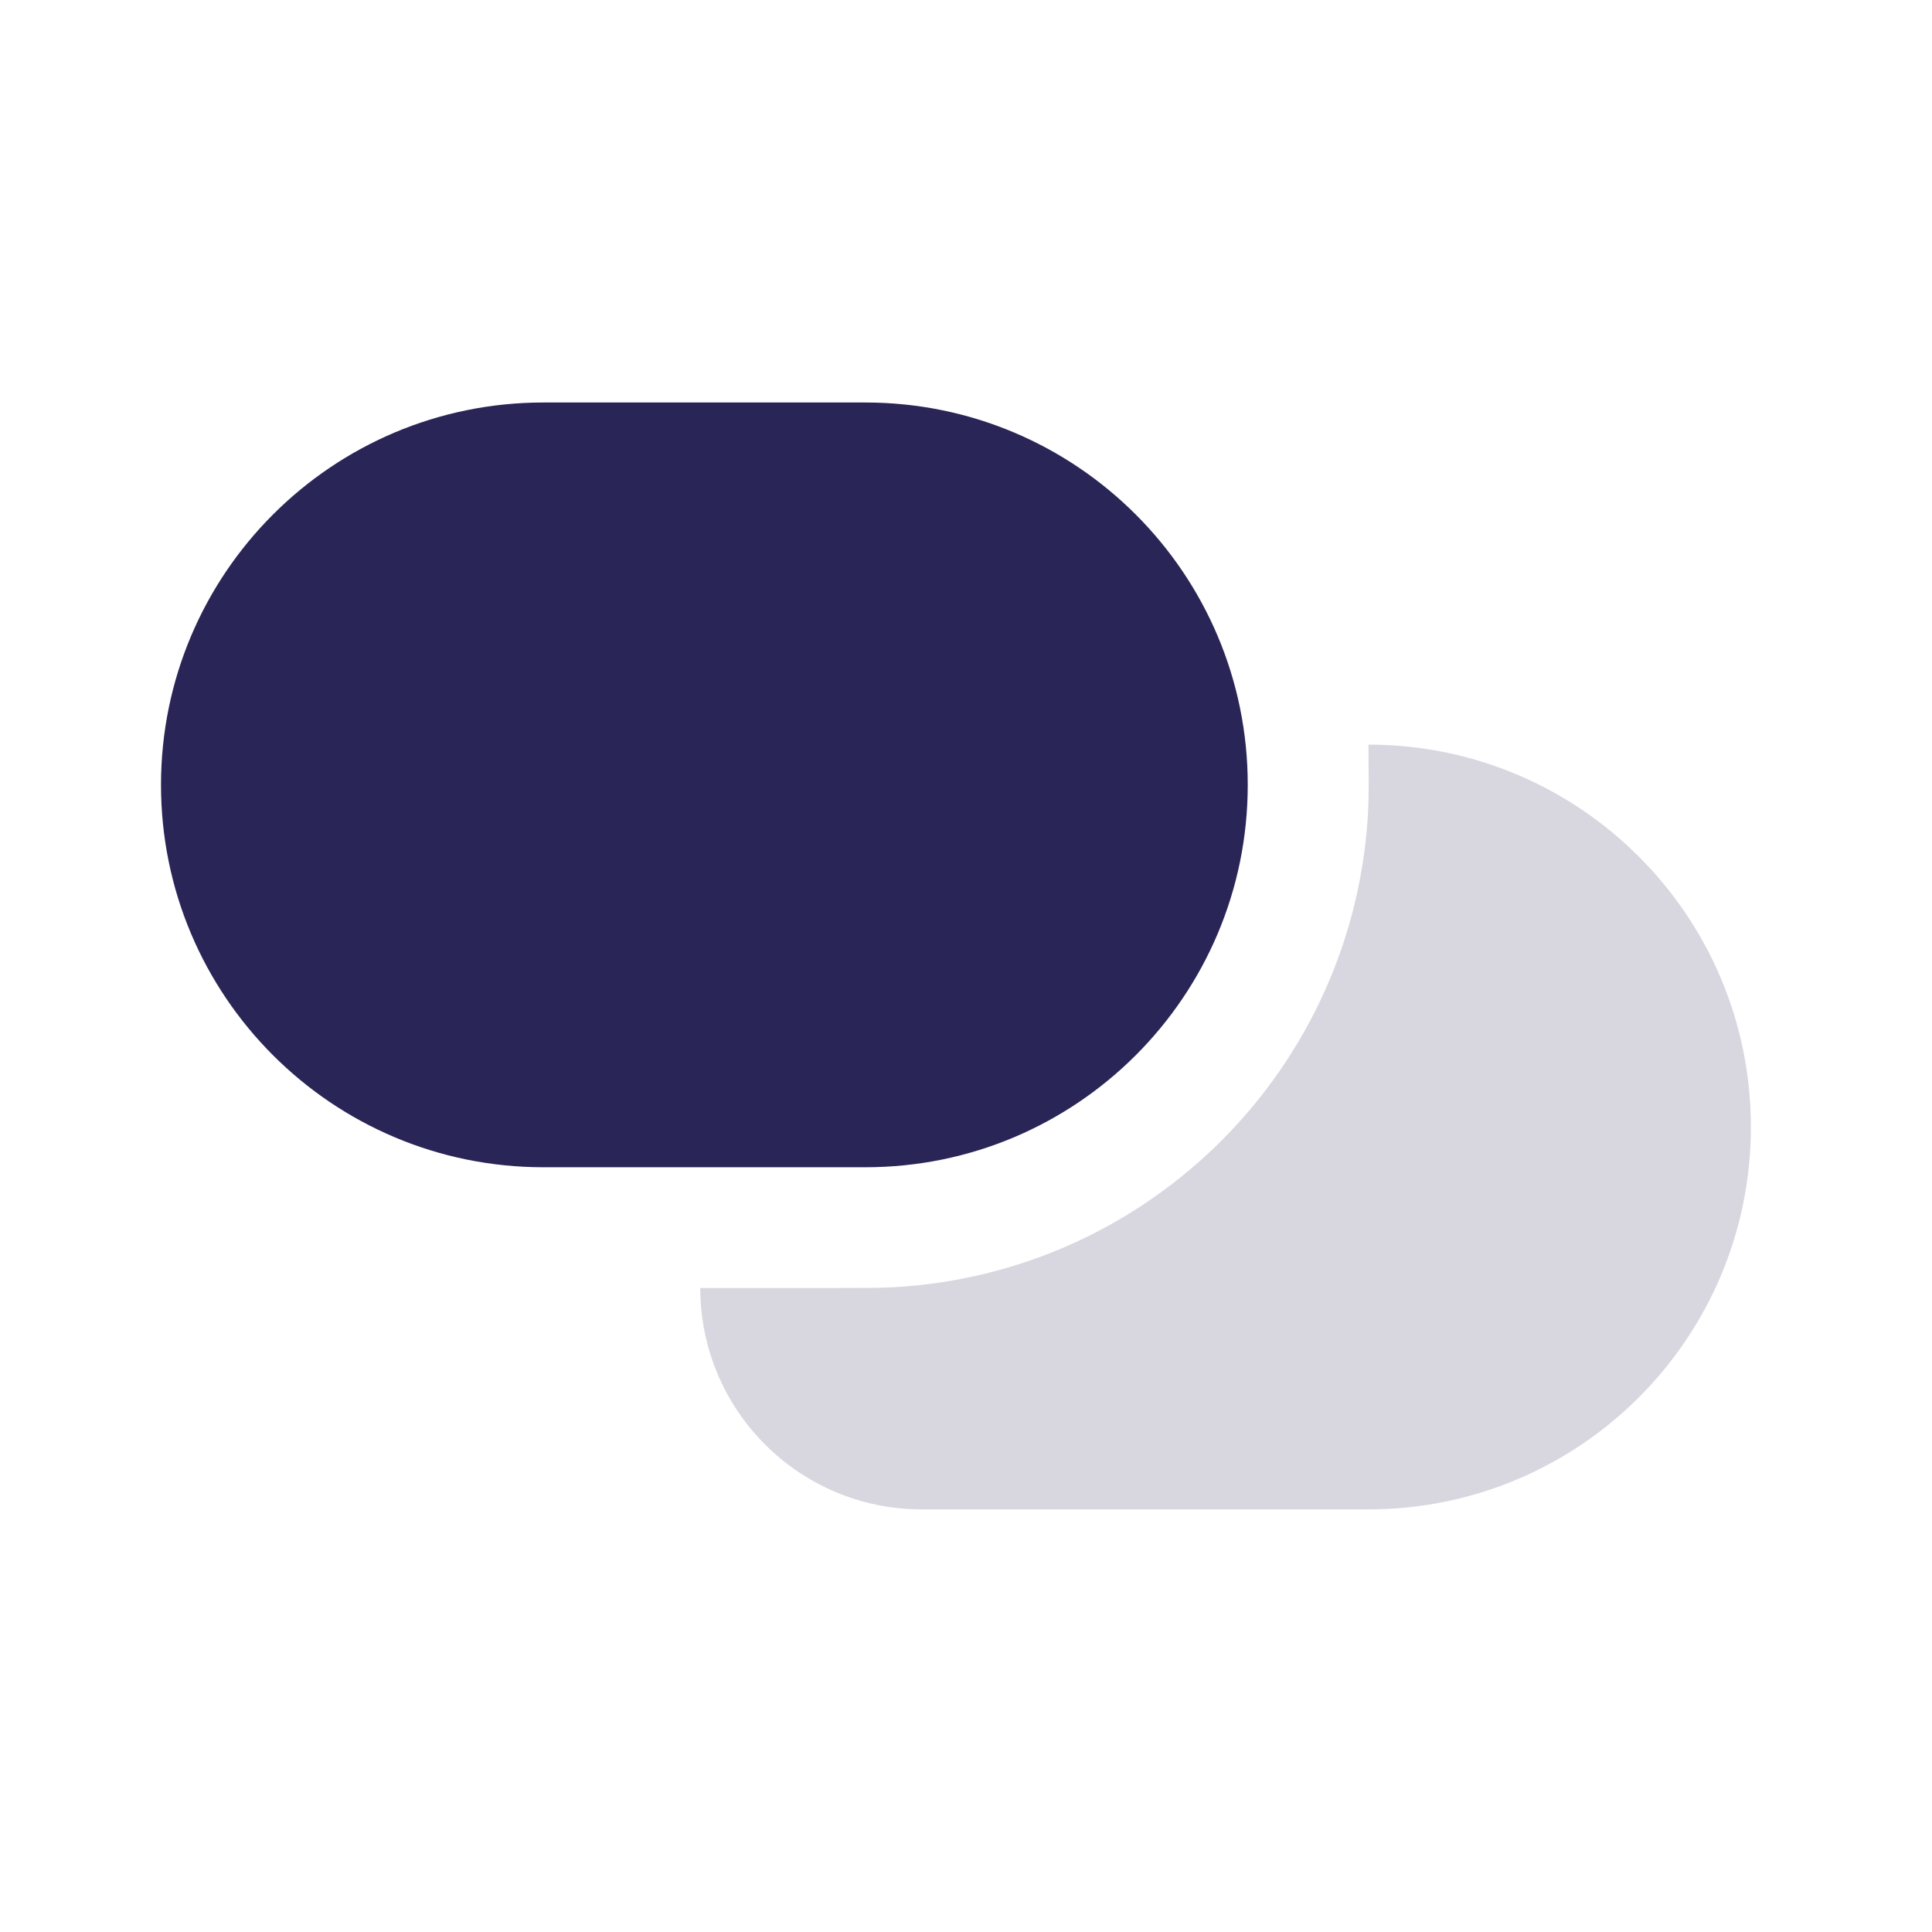 <svg width="24" height="24" viewBox="0 0 24 24" fill="none" xmlns="http://www.w3.org/2000/svg">
<path d="M2 9.75C2 7.127 4.127 5 6.75 5H10.75C13.373 5 15.5 7.127 15.5 9.75C15.5 12.373 13.373 14.5 10.75 14.5H6.75C4.127 14.5 2 12.373 2 9.75Z" fill="#292556"/>
<path d="M10.301 16C10.721 16 10.931 16 11.108 15.99C14.299 15.809 16.839 13.25 16.996 10.058C17.005 9.88 17.003 9.67 17 9.25C19.623 9.25 21.75 11.377 21.75 14C21.75 16.623 19.623 18.75 17 18.75H11.449C9.93 18.75 8.699 17.519 8.699 16H10.301Z" fill="#292556" fill-opacity="0.18"/>
</svg>
